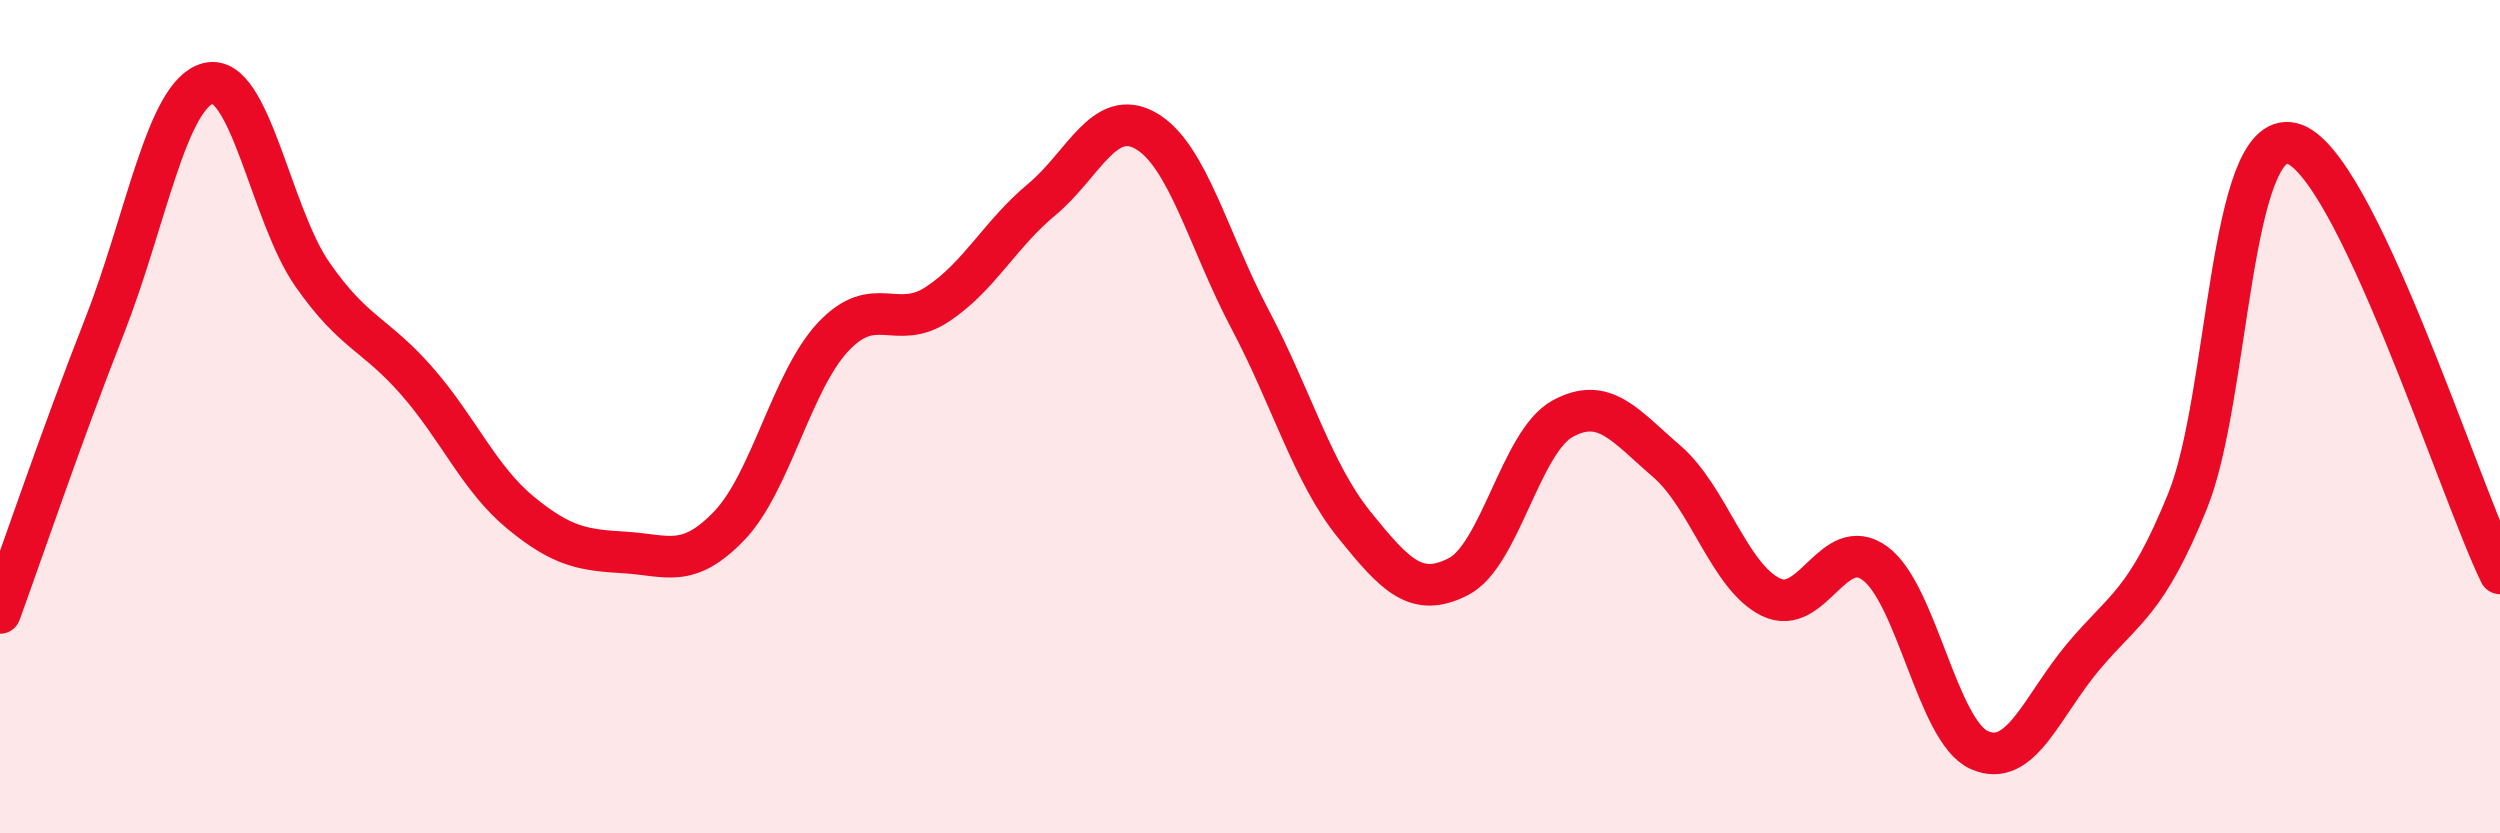 
    <svg width="60" height="20" viewBox="0 0 60 20" xmlns="http://www.w3.org/2000/svg">
      <path
        d="M 0,14.71 C 0.5,13.34 1.5,10.39 2.5,7.85 C 3.5,5.31 4,2.25 5,2 C 6,1.75 6.5,5.16 7.5,6.59 C 8.5,8.02 9,8 10,9.14 C 11,10.28 11.5,11.49 12.5,12.31 C 13.5,13.13 14,13.2 15,13.26 C 16,13.32 16.5,13.66 17.5,12.62 C 18.5,11.58 19,9.14 20,8.08 C 21,7.02 21.5,7.96 22.5,7.3 C 23.5,6.64 24,5.62 25,4.79 C 26,3.96 26.5,2.57 27.5,3.14 C 28.5,3.71 29,5.77 30,7.66 C 31,9.55 31.5,11.35 32.5,12.59 C 33.5,13.83 34,14.35 35,13.84 C 36,13.33 36.5,10.6 37.5,10.05 C 38.5,9.5 39,10.21 40,11.07 C 41,11.93 41.5,13.84 42.5,14.33 C 43.5,14.82 44,12.79 45,13.52 C 46,14.25 46.5,17.55 47.5,18 C 48.5,18.45 49,16.95 50,15.76 C 51,14.57 51.5,14.49 52.5,12.03 C 53.5,9.57 53.5,3.09 55,3.44 C 56.5,3.79 59,11.7 60,13.76L60 20L0 20Z"
        fill="#EB0A25"
        opacity="0.1"
        stroke-linecap="round"
        stroke-linejoin="round"
      />
      <path
        d="M 0,14.71 C 0.5,13.34 1.5,10.39 2.5,7.85 C 3.5,5.31 4,2.25 5,2 C 6,1.75 6.5,5.16 7.5,6.59 C 8.5,8.02 9,8 10,9.14 C 11,10.28 11.5,11.49 12.5,12.31 C 13.5,13.13 14,13.2 15,13.26 C 16,13.32 16.5,13.66 17.5,12.62 C 18.5,11.58 19,9.14 20,8.08 C 21,7.02 21.5,7.96 22.5,7.3 C 23.5,6.64 24,5.62 25,4.79 C 26,3.96 26.5,2.57 27.5,3.14 C 28.5,3.71 29,5.77 30,7.66 C 31,9.55 31.5,11.35 32.5,12.59 C 33.5,13.83 34,14.35 35,13.84 C 36,13.33 36.5,10.6 37.5,10.05 C 38.5,9.5 39,10.21 40,11.07 C 41,11.93 41.5,13.84 42.5,14.33 C 43.5,14.82 44,12.79 45,13.52 C 46,14.25 46.5,17.55 47.5,18 C 48.5,18.45 49,16.95 50,15.76 C 51,14.57 51.5,14.49 52.5,12.03 C 53.5,9.57 53.5,3.09 55,3.44 C 56.5,3.79 59,11.7 60,13.76"
        stroke="#EB0A25"
        stroke-width="1"
        fill="none"
        stroke-linecap="round"
        stroke-linejoin="round"
      />
    </svg>
  